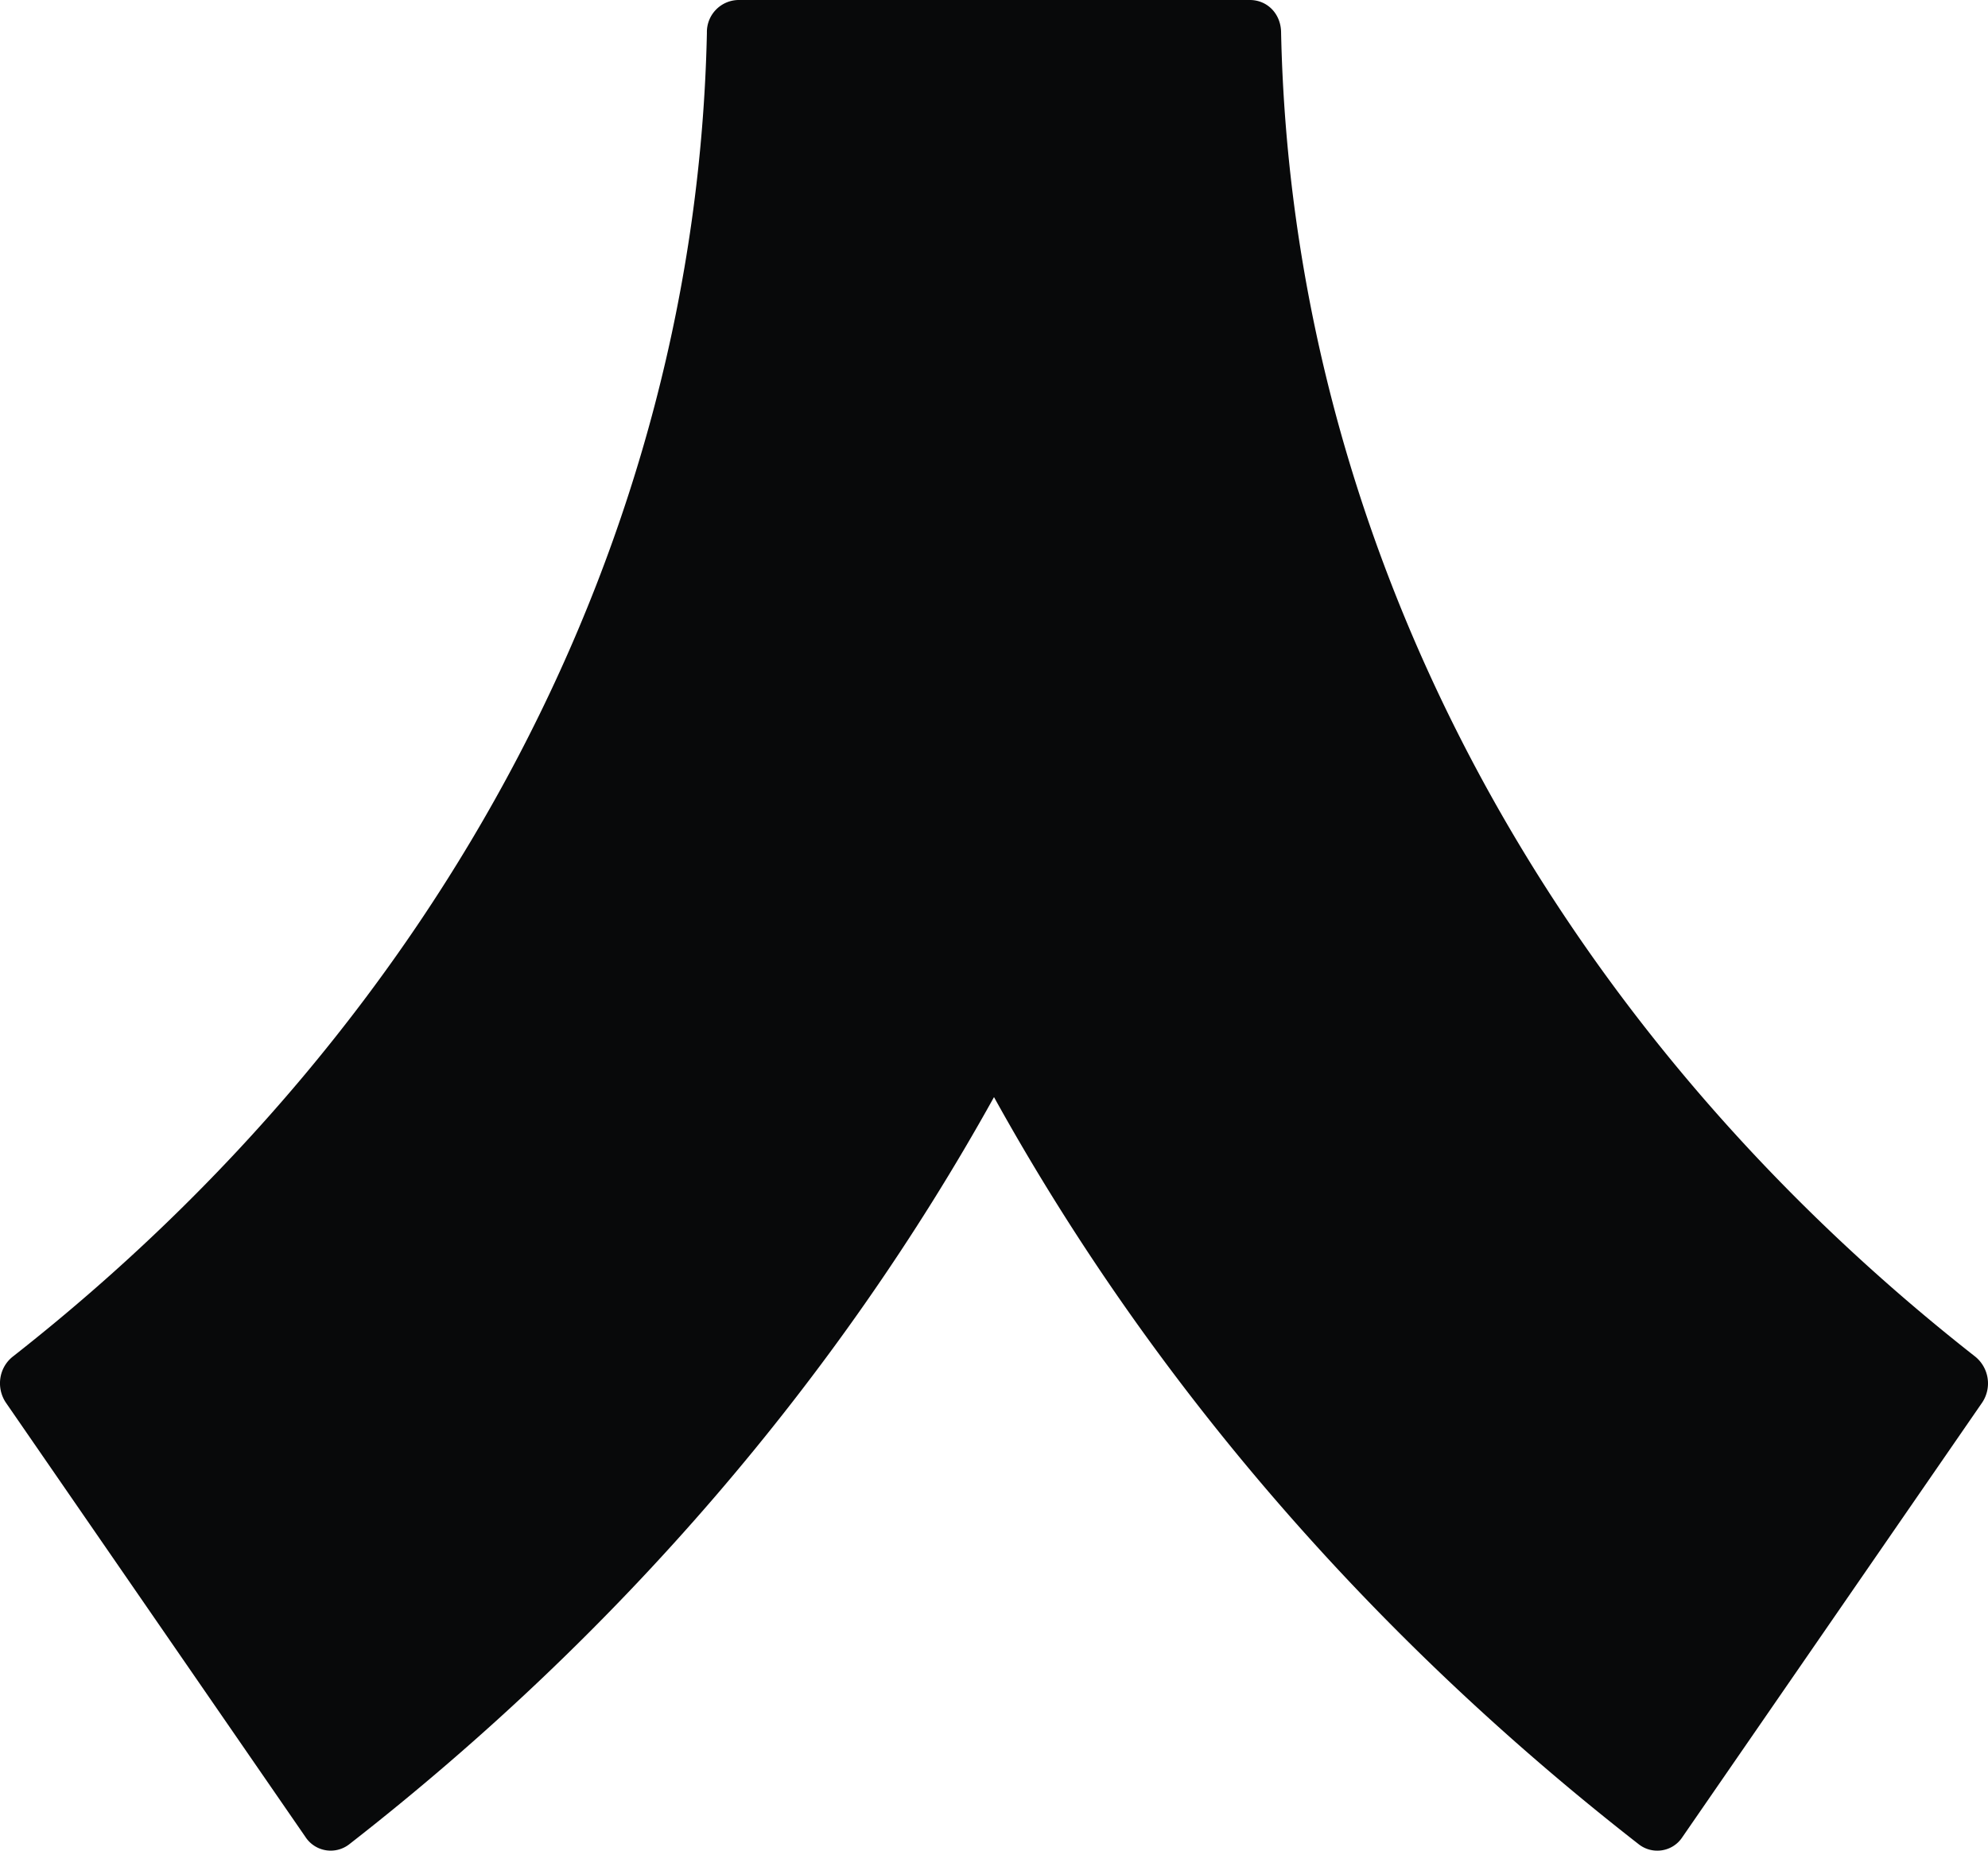 <svg xmlns="http://www.w3.org/2000/svg" width="29" height="27" fill="none"><path fill="#08090A" d="M18.232 0h-7.464a.467.467 0 0 0-.456.479C10.155 7.85 6.494 14.845.184 19.794c-.2.16-.243.45-.1.667l4.373 6.341a.44.44 0 0 0 .641.102c3.946-3.076 7.123-6.791 9.402-10.898 2.28 4.121 5.456 7.822 9.402 10.898.2.16.498.116.64-.102l4.374-6.341a.503.503 0 0 0-.1-.667C22.506 14.845 18.845 7.85 18.688.479c0-.276-.2-.479-.456-.479z"/></svg>